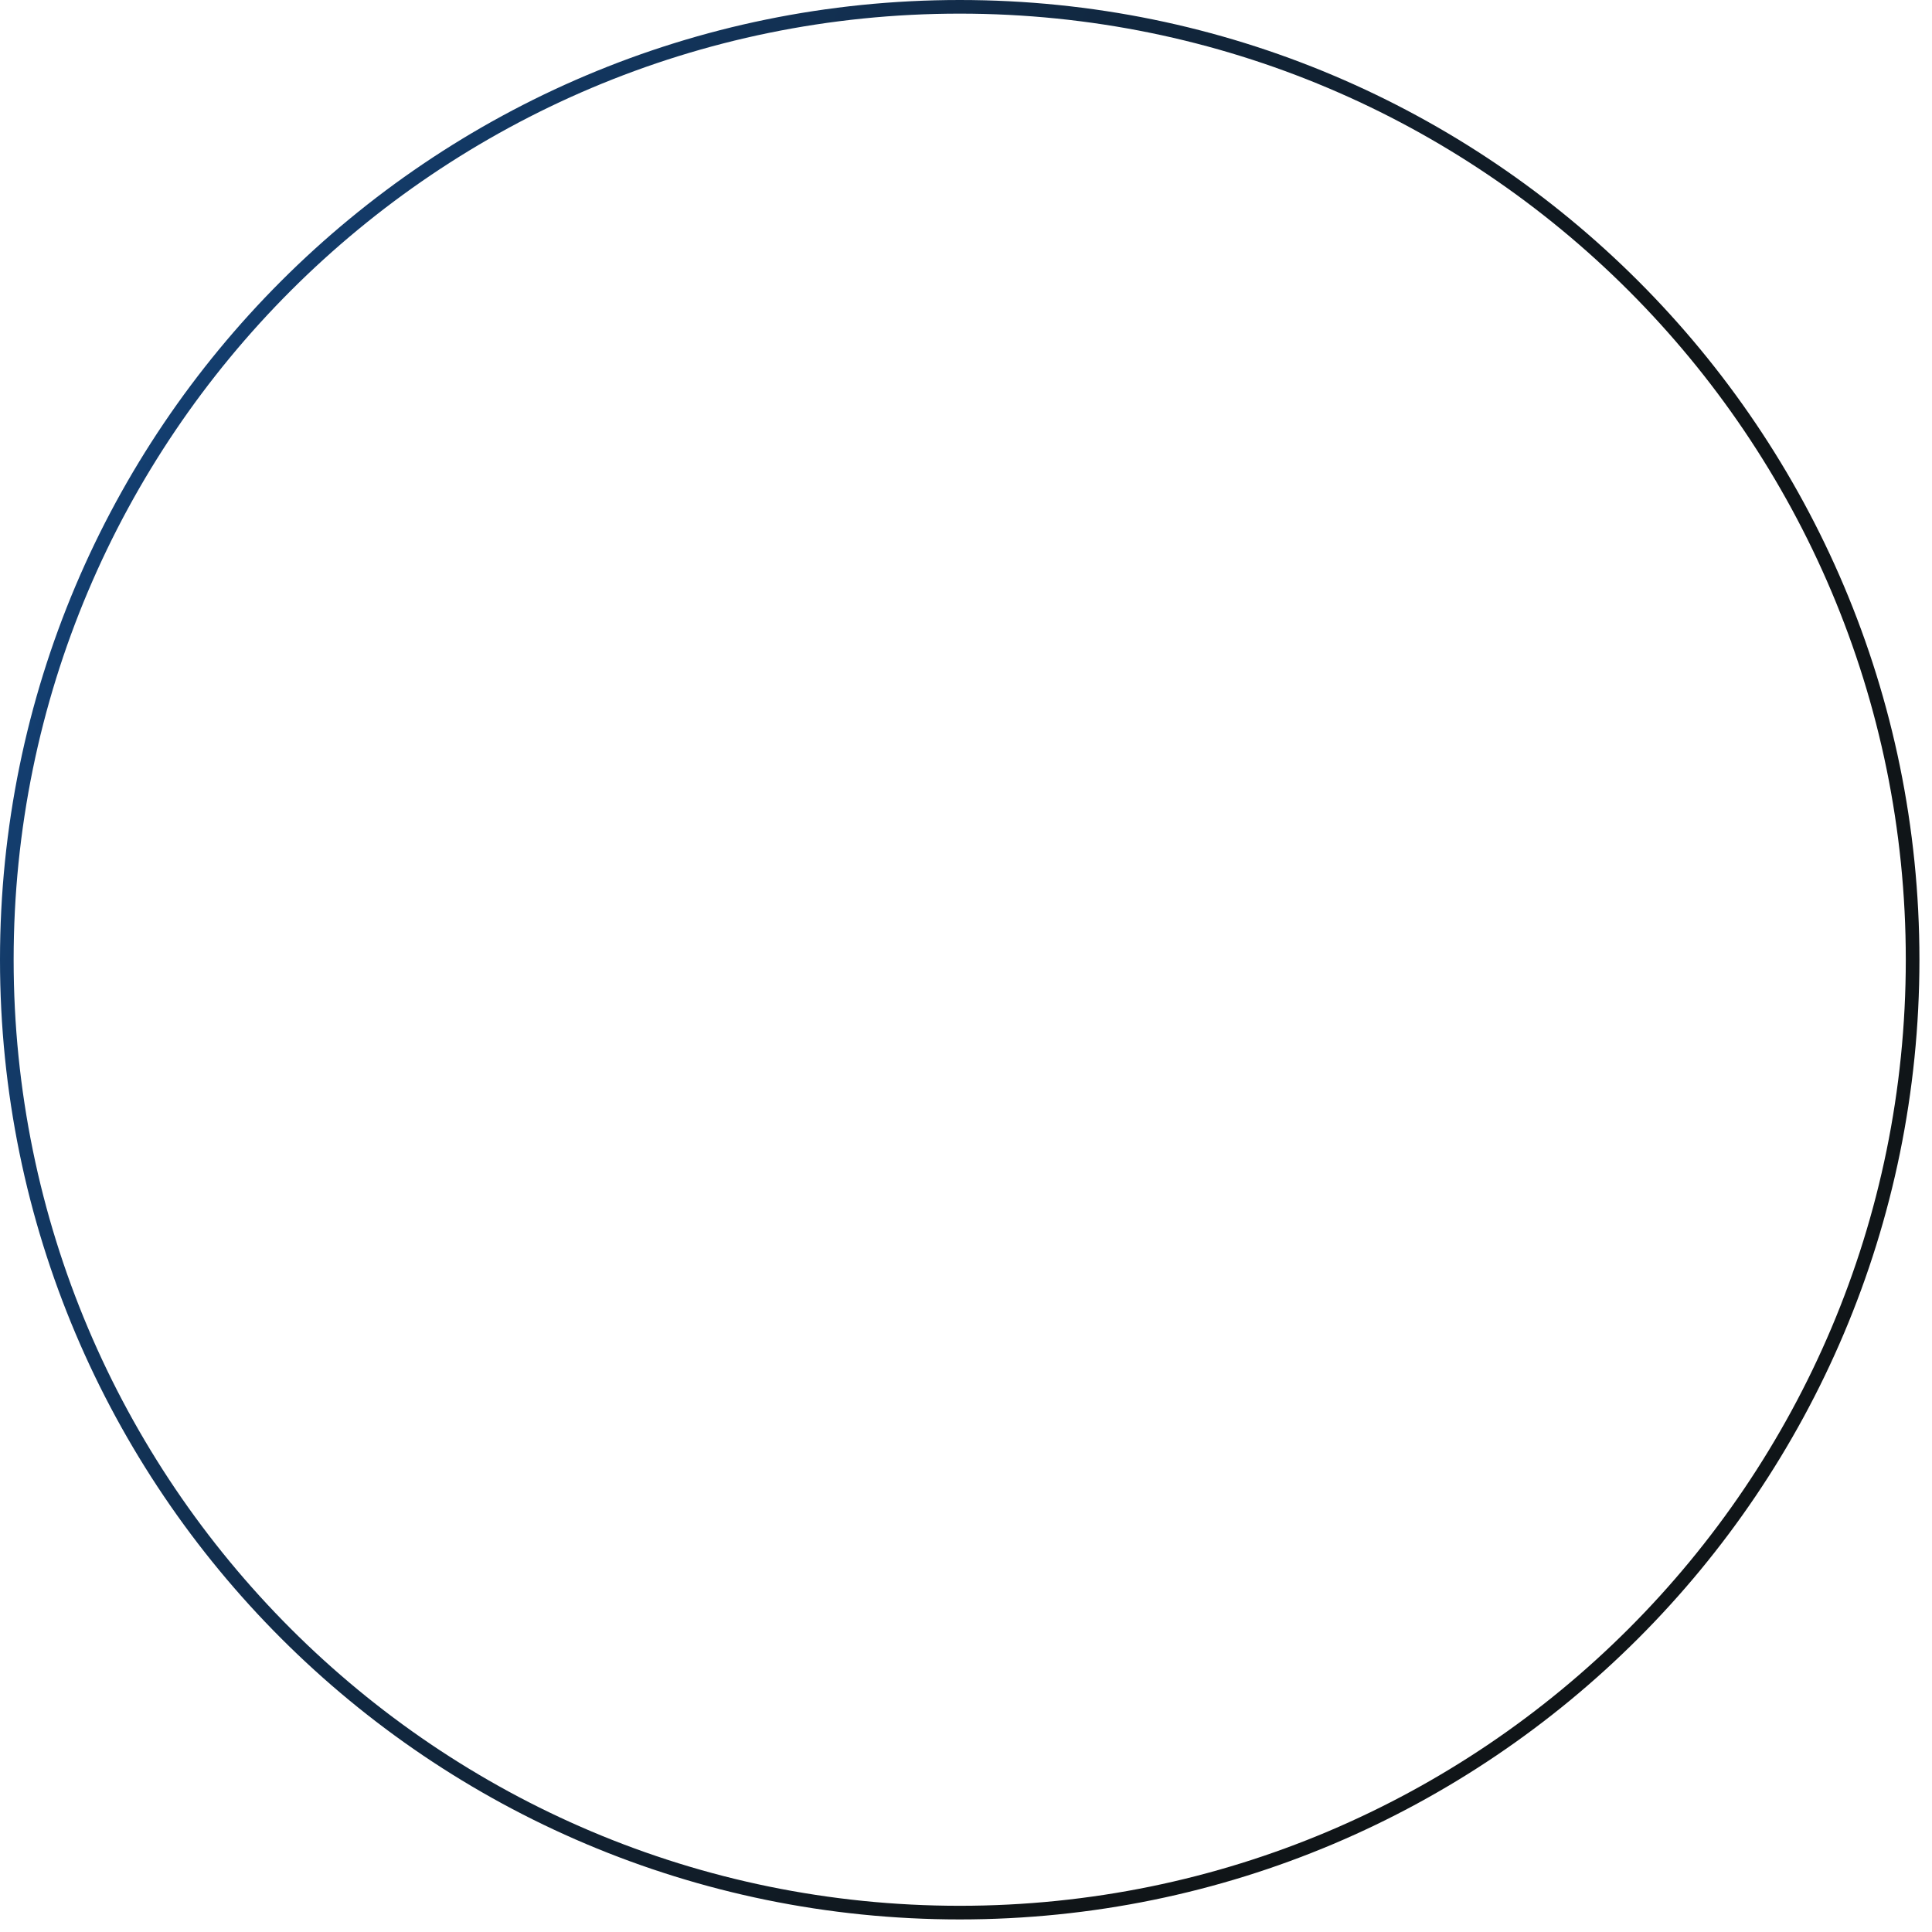 <?xml version="1.0" encoding="utf-8"?>
<svg xmlns="http://www.w3.org/2000/svg" fill="none" height="100%" overflow="visible" preserveAspectRatio="none" style="display: block;" viewBox="0 0 85 85" width="100%">
<path d="M42.224 0.3C65.377 0.3 84.147 19.07 84.147 42.224C84.147 65.377 65.377 84.147 42.224 84.147C19.07 84.147 0.3 65.377 0.3 42.224C0.3 19.07 19.07 0.3 42.224 0.3Z" id="Ring" stroke="url(#paint0_linear_0_14332)" stroke-width="0.6"/>
<defs>
<linearGradient gradientUnits="userSpaceOnUse" id="paint0_linear_0_14332" x1="8.679" x2="65.358" y1="6.177" y2="30.468">
<stop stop-color="#134074"/>
<stop offset="1" stop-color="#101518"/>
</linearGradient>
</defs>
</svg>